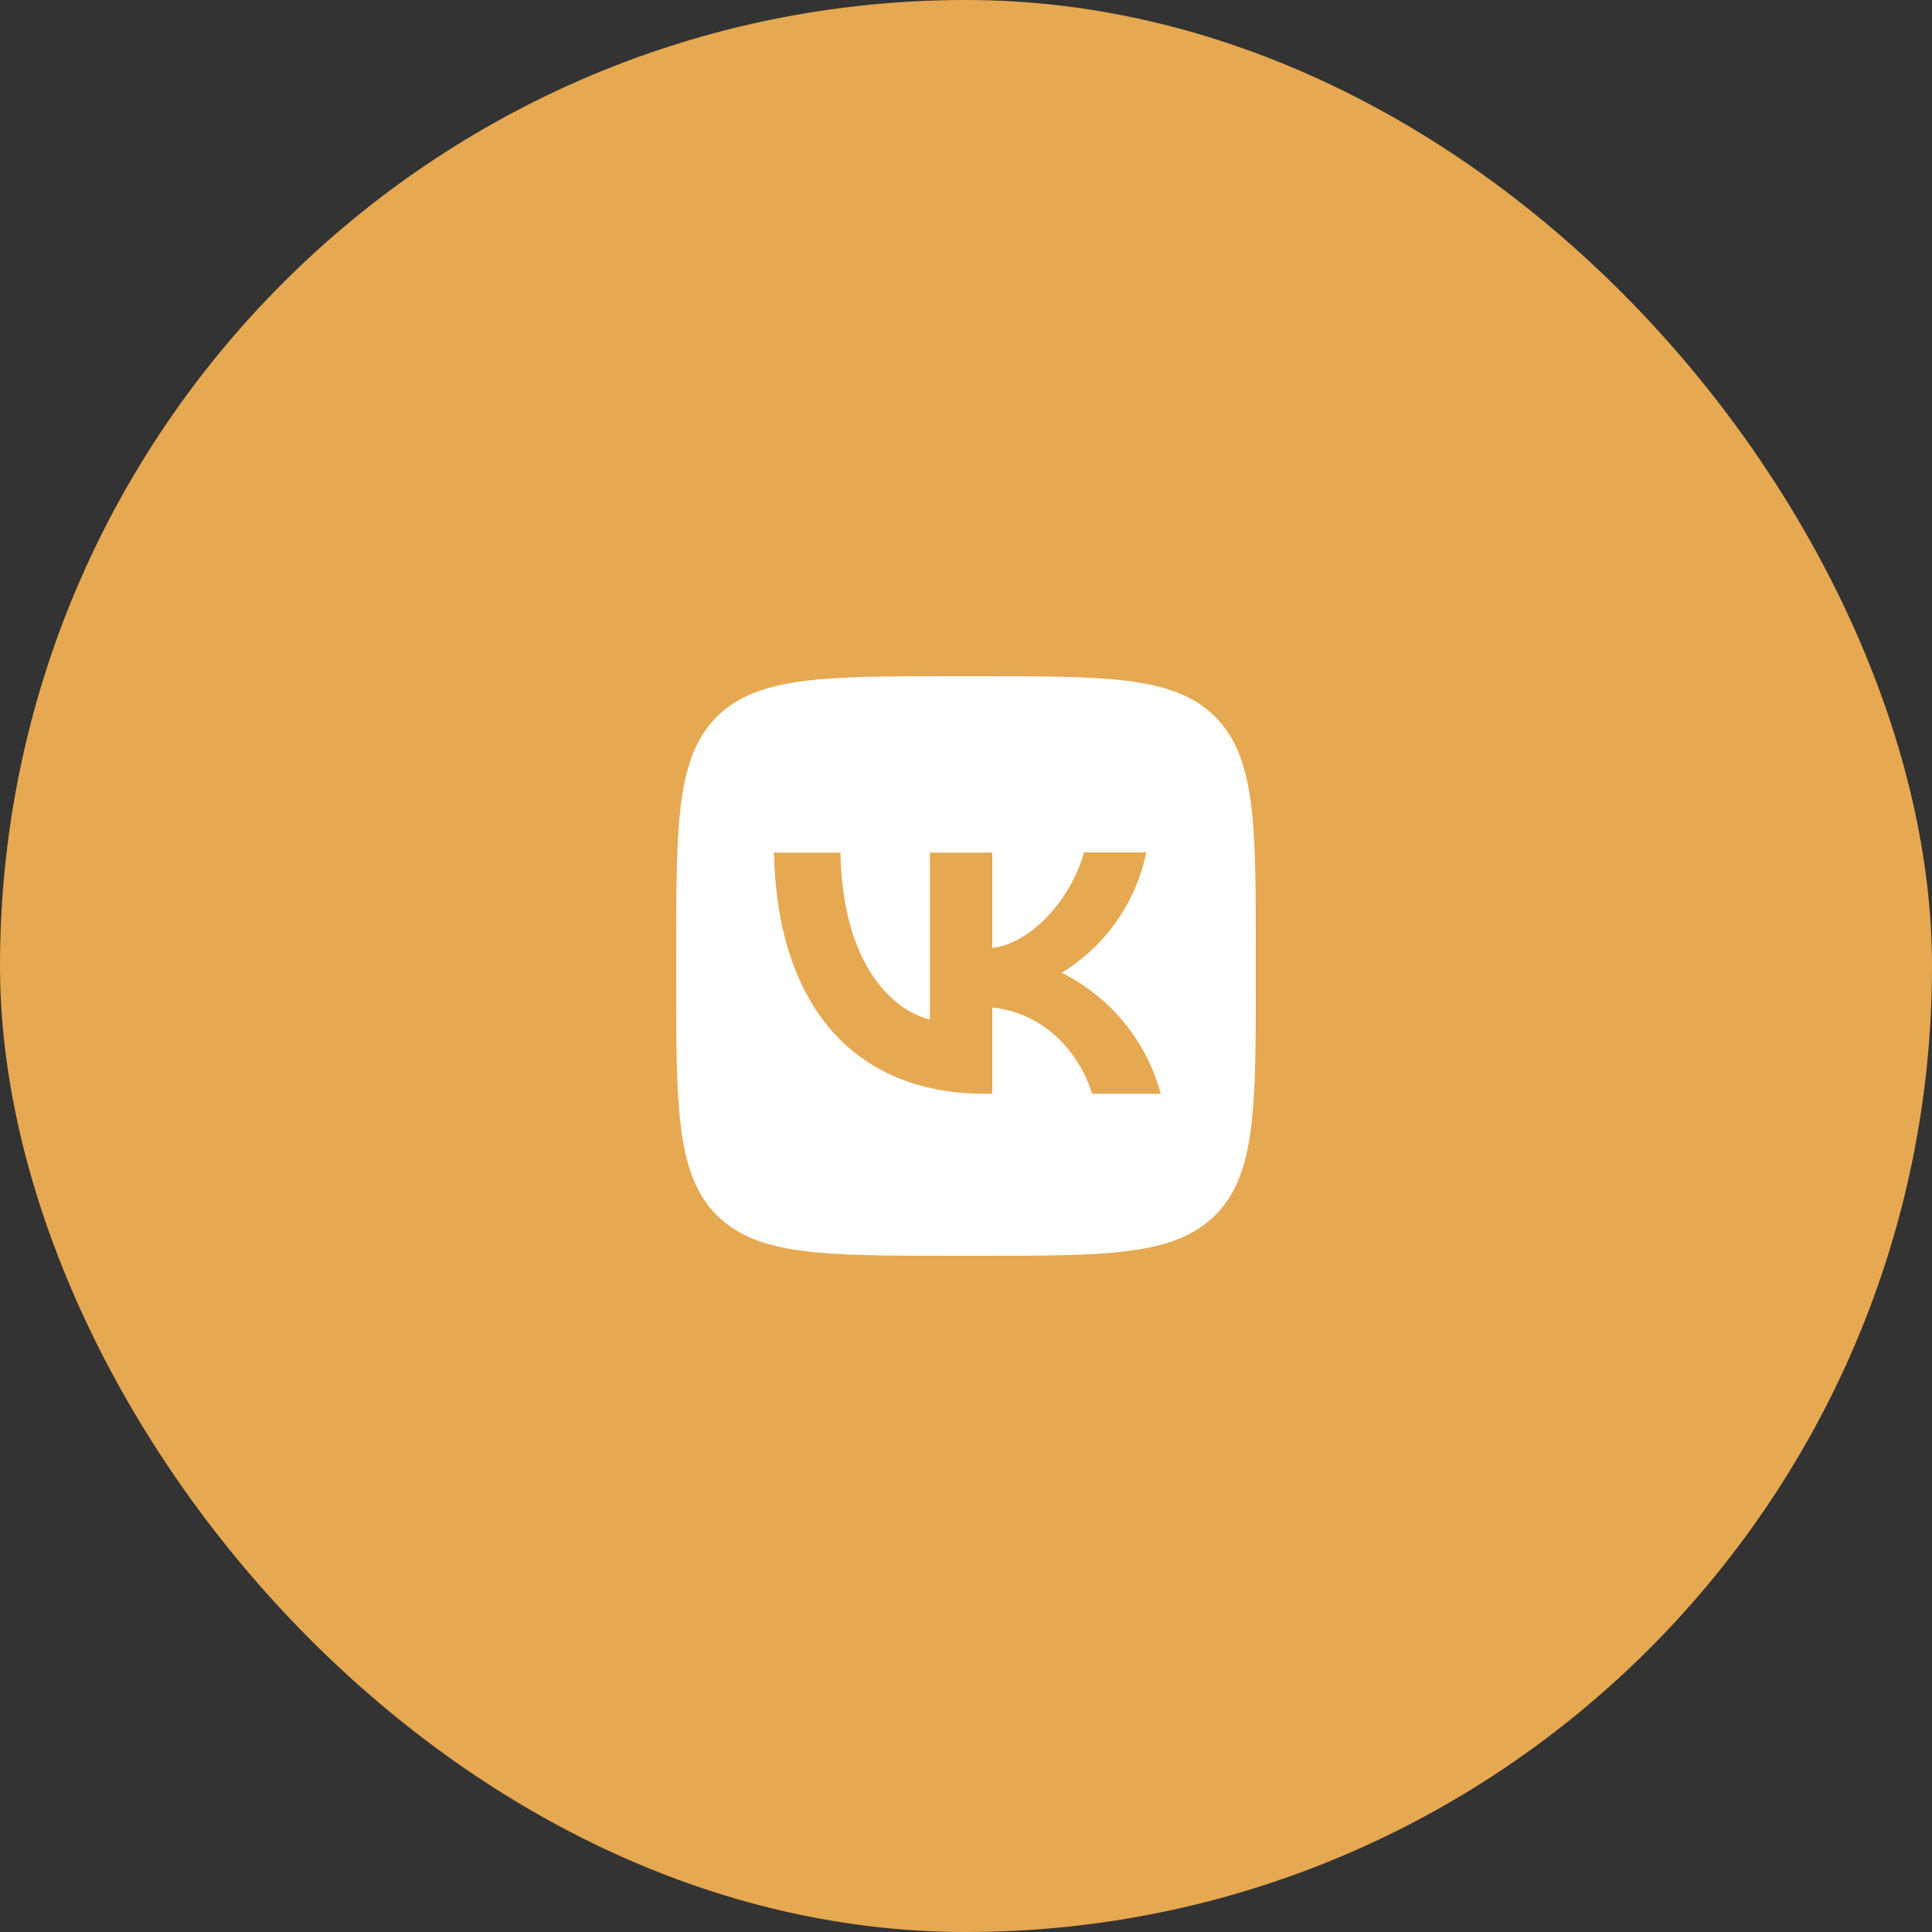 <?xml version="1.0" encoding="UTF-8"?> <svg xmlns="http://www.w3.org/2000/svg" width="40" height="40" viewBox="0 0 40 40" fill="none"><rect x="0" y="0" width="40" height="40" fill="#333333" stroke="none"/><rect width="40" height="40" rx="20" fill="#E6A851"></rect><path d="M14.84 14.84C14 15.688 14 17.044 14 19.76V20.24C14 22.952 14 24.308 14.84 25.16C15.688 26 17.044 26 19.76 26H20.24C22.952 26 24.308 26 25.16 25.16C26 24.312 26 22.956 26 20.24V19.76C26 17.048 26 15.692 25.16 14.84C24.312 14 22.956 14 20.24 14H19.76C17.048 14 15.692 14 14.84 14.84ZM16.024 17.652H17.4C17.444 19.94 18.452 20.908 19.252 21.108V17.652H20.544V19.624C21.332 19.54 22.164 18.64 22.444 17.648H23.732C23.627 18.162 23.417 18.648 23.116 19.076C22.814 19.505 22.428 19.867 21.98 20.14C22.48 20.389 22.921 20.74 23.275 21.172C23.628 21.604 23.886 22.105 24.032 22.644H22.612C22.308 21.696 21.548 20.96 20.544 20.86V22.644H20.384C17.648 22.644 16.088 20.772 16.024 17.652Z" fill="white"></path></svg> 